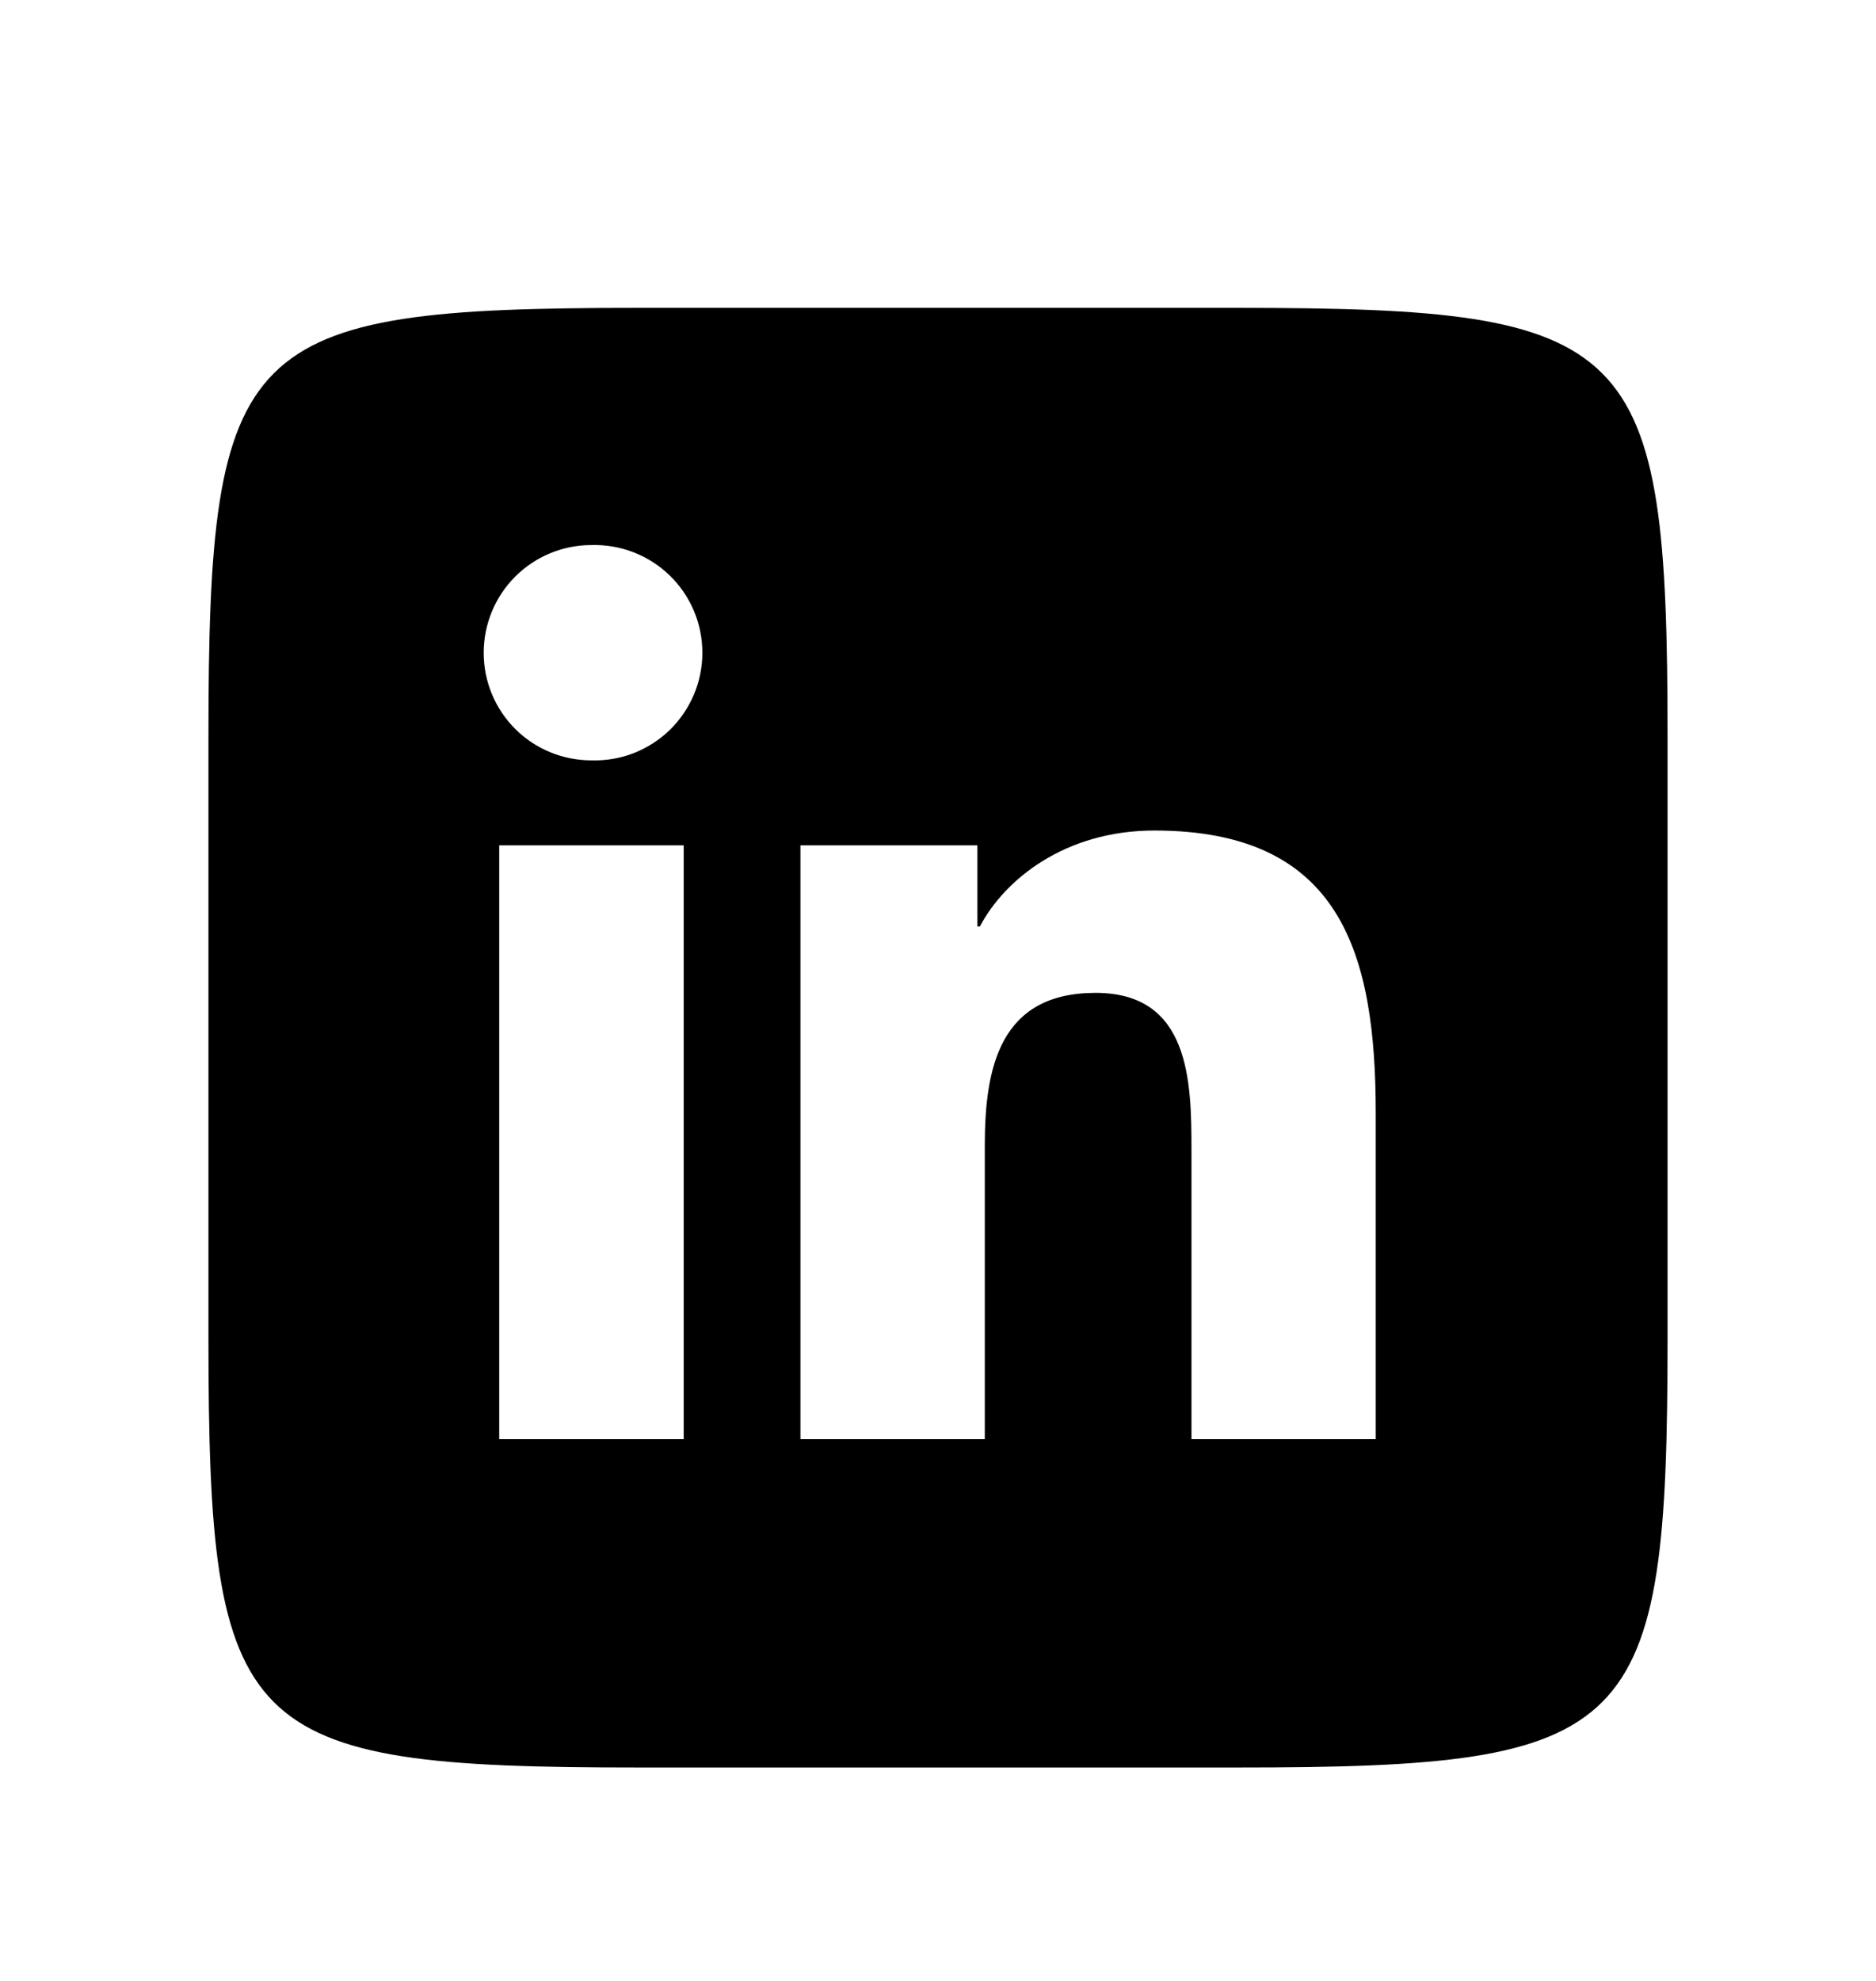 <svg width="18" height="19" viewBox="0 0 18 19" fill="none" xmlns="http://www.w3.org/2000/svg">
<path d="M11.88 2.953C15.7 2.953 16 3.253 16 7.073V12.833C16 16.653 15.7 16.953 11.88 16.953H6.12C2.3 16.953 2 16.653 2 12.833V7.073C2 3.253 2.3 2.953 6.12 2.953H11.88ZM6.56 13.803V8.108H4.79V13.803H6.56ZM5.675 7.293C5.813 7.297 5.951 7.274 6.08 7.224C6.209 7.173 6.327 7.098 6.426 7.002C6.525 6.905 6.604 6.79 6.658 6.662C6.712 6.535 6.739 6.398 6.739 6.26C6.739 6.121 6.711 5.984 6.657 5.857C6.603 5.73 6.524 5.614 6.424 5.518C6.325 5.422 6.207 5.347 6.078 5.297C5.949 5.247 5.811 5.224 5.673 5.228C5.537 5.228 5.403 5.255 5.278 5.307C5.152 5.359 5.039 5.435 4.943 5.531C4.749 5.725 4.641 5.988 4.641 6.262C4.641 6.536 4.75 6.799 4.944 6.992C5.138 7.186 5.401 7.293 5.675 7.293ZM13.2 13.803V10.679C13.2 9.146 12.869 7.966 11.076 7.966C10.216 7.966 9.638 8.438 9.402 8.886H9.378V8.108H7.68V13.803H9.449V10.986C9.449 10.243 9.591 9.523 10.512 9.523C11.419 9.523 11.432 10.373 11.432 11.033V13.803H13.2Z" fill="#9B9CA1" style="fill:#9B9CA1;fill:color(display-p3 0.608 0.612 0.631);fill-opacity:1;"/>
</svg>
